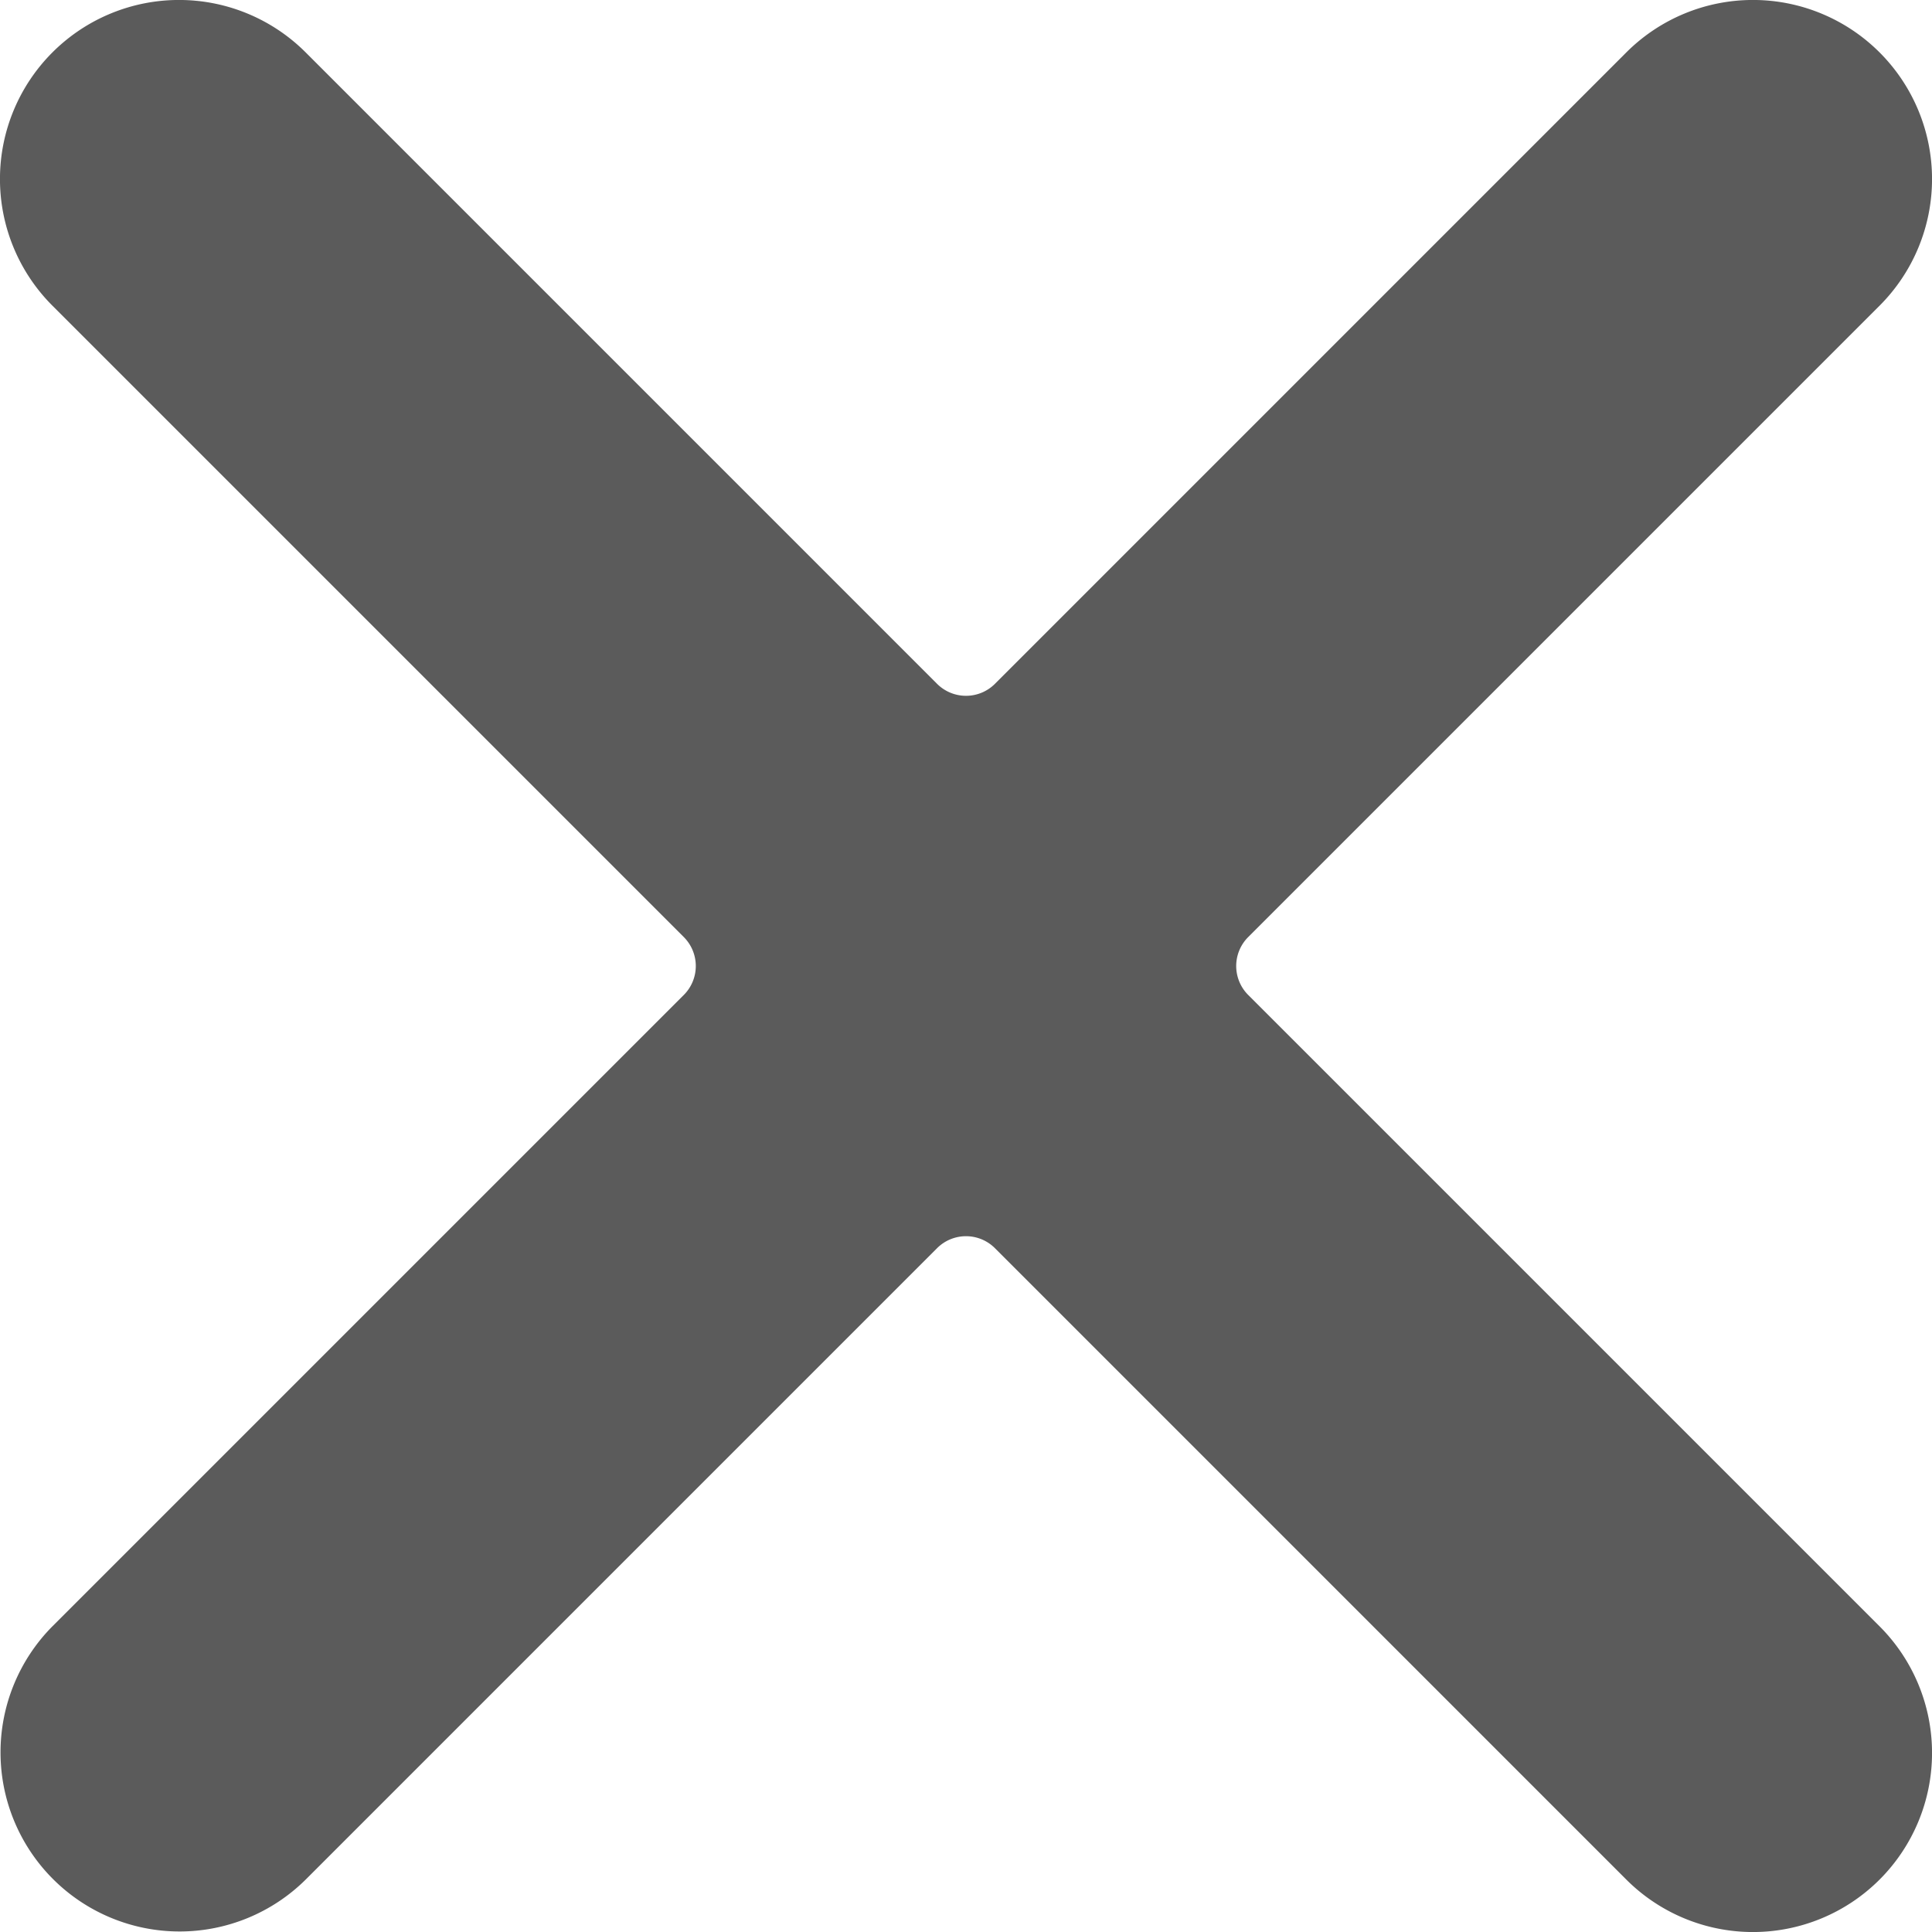 <?xml version="1.0" encoding="UTF-8"?> <svg xmlns="http://www.w3.org/2000/svg" xmlns:xlink="http://www.w3.org/1999/xlink" version="1.1" width="512" height="512" x="0" y="0" viewBox="0 0 512 512" style="enable-background:new 0 0 512 512" xml:space="preserve"><g><path d="M498.109 430.993a47.458 47.458 0 0 1-67.116 67.116L263.671 330.784a10.848 10.848 0 0 0-15.341 0L81.007 498.109a47.459 47.459 0 0 1-67.117-67.116l167.325-167.319a10.847 10.847 0 0 0 0-15.341L13.891 81.007a47.458 47.458 0 0 1 67.116-67.116L248.33 181.22a10.851 10.851 0 0 0 15.341 0L430.993 13.891a47.458 47.458 0 0 1 67.116 67.116L330.784 248.333a10.847 10.847 0 0 0 0 15.341z" fill="#5b5b5b" opacity="1" data-original="#000000"></path></g></svg> 